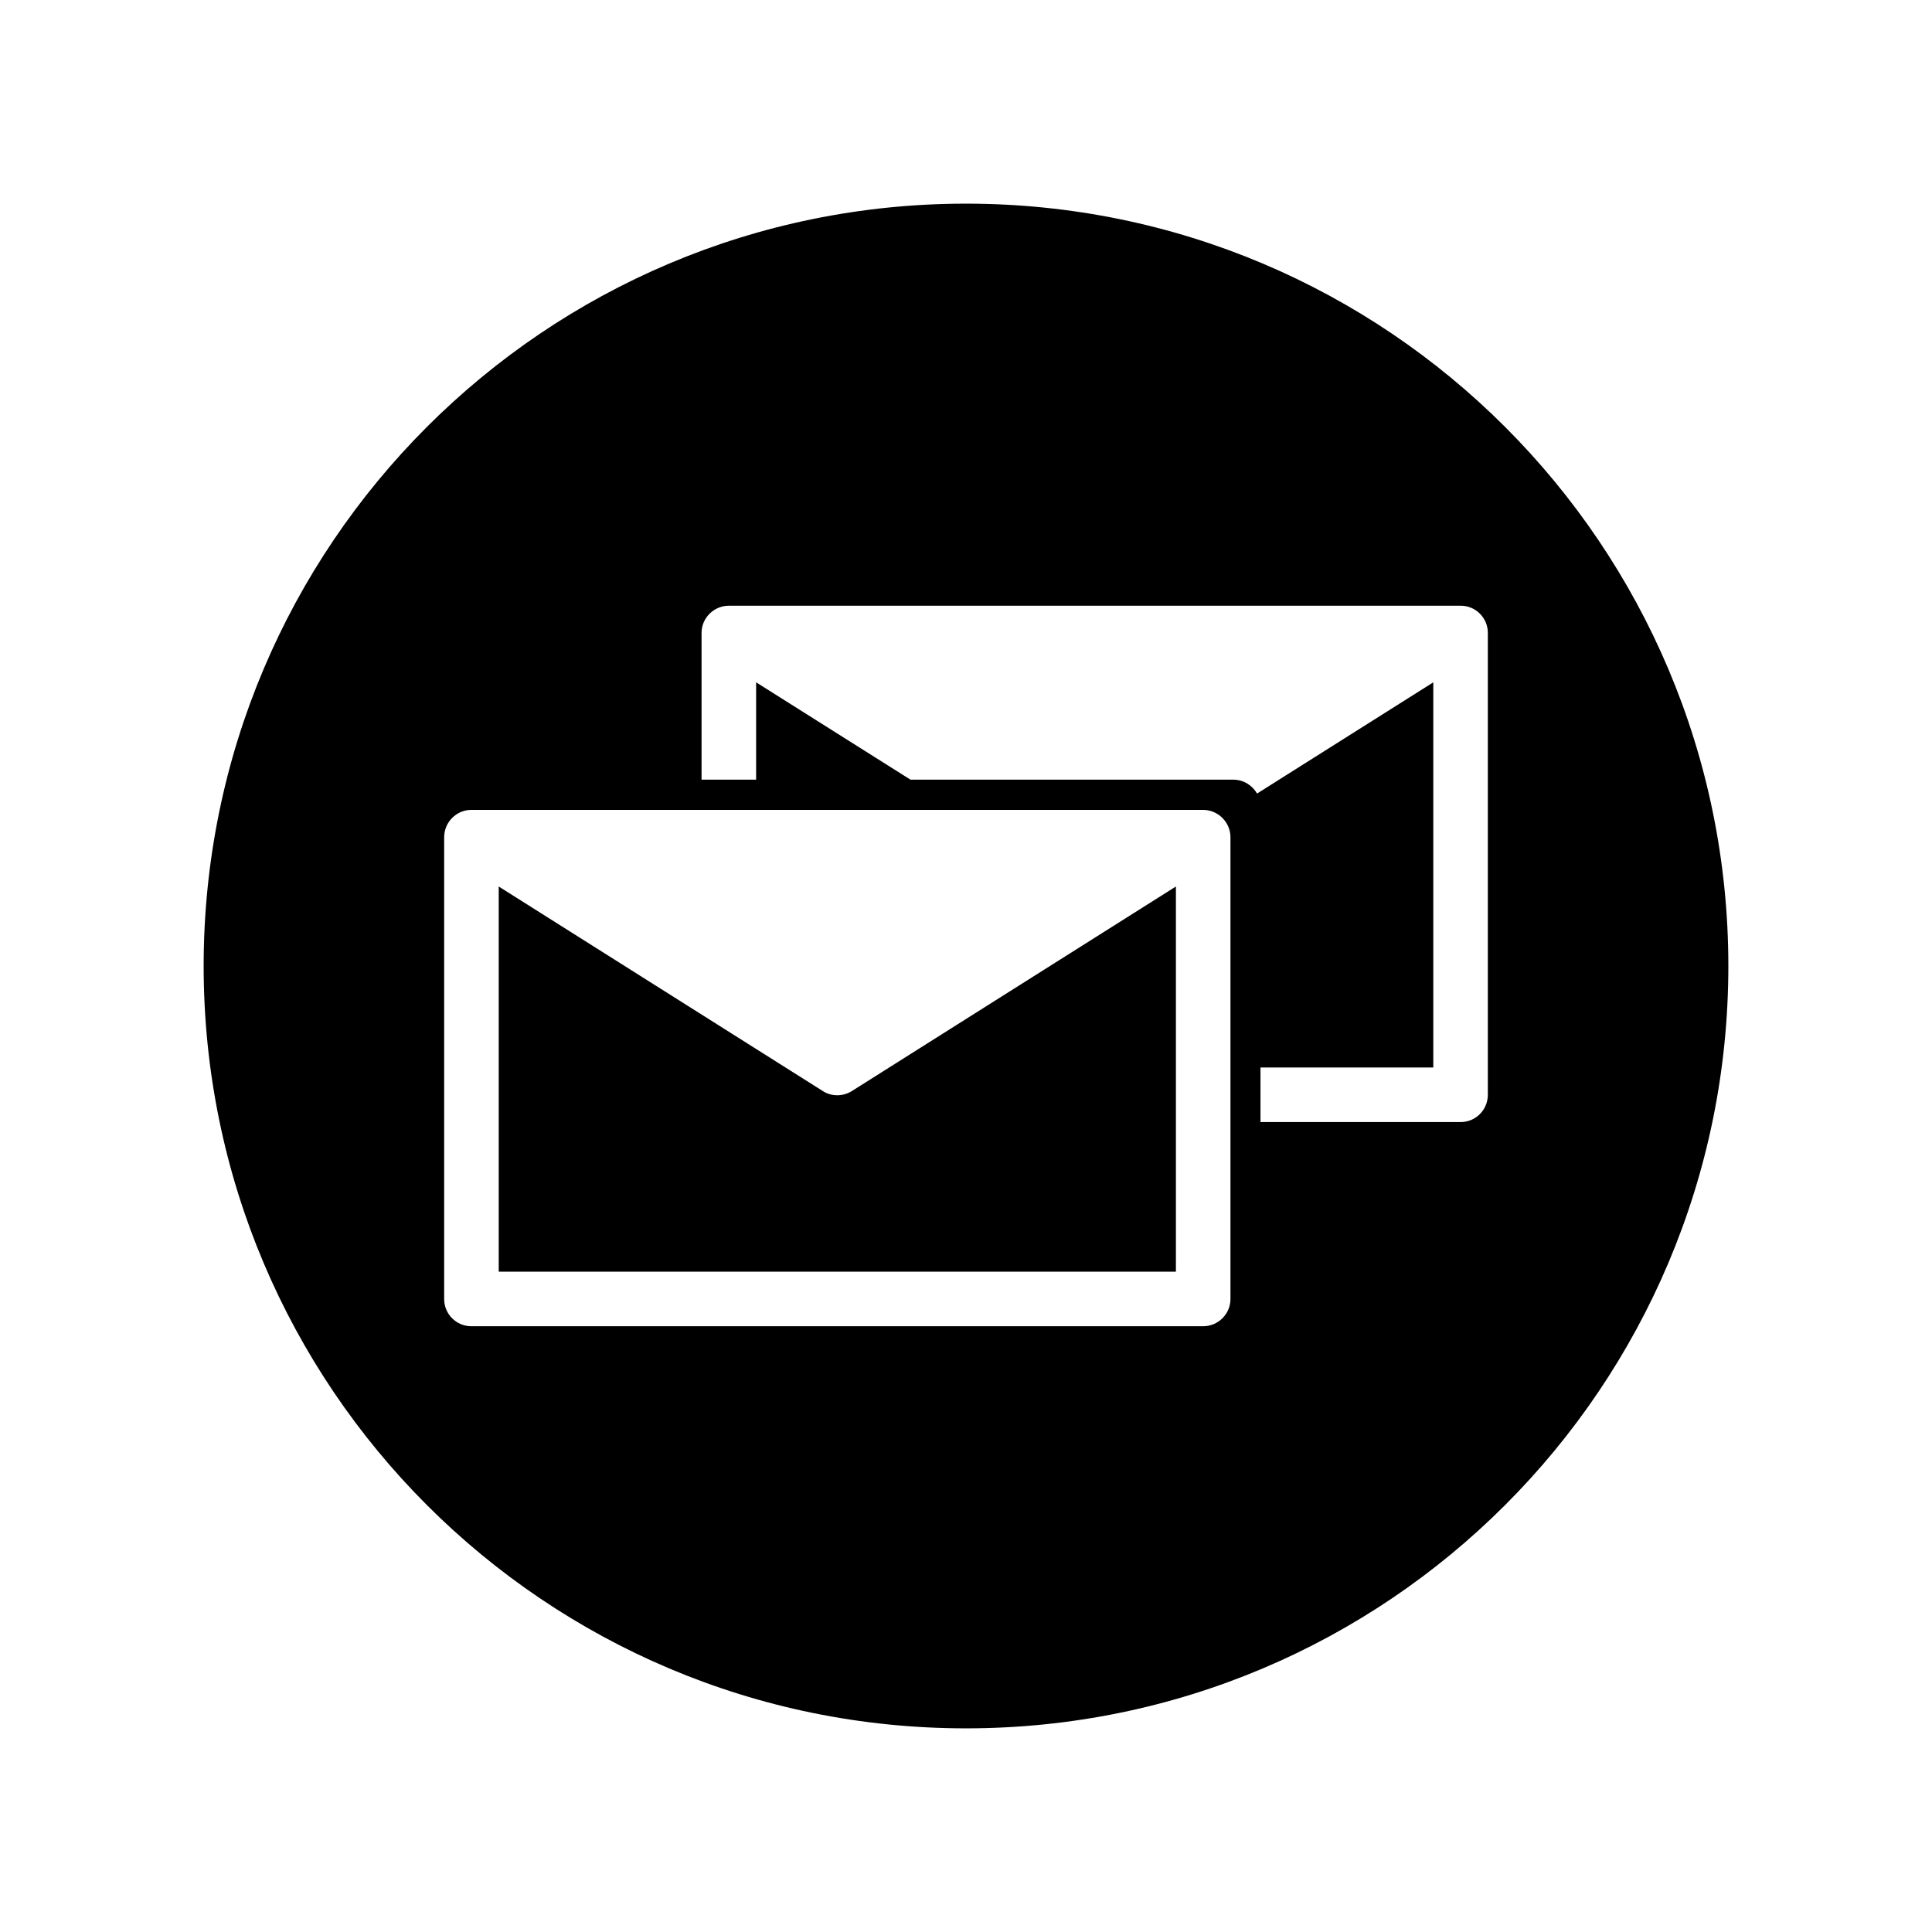 <?xml version="1.0" encoding="UTF-8"?>
<!-- Uploaded to: SVG Repo, www.svgrepo.com, Generator: SVG Repo Mixer Tools -->
<svg fill="#000000" width="800px" height="800px" version="1.1" viewBox="144 144 512 512" xmlns="http://www.w3.org/2000/svg">
 <path d="m400 197.97c111.59 0 202.03 90.434 202.03 202.03s-90.434 202.03-202.03 202.03-202.03-90.434-202.03-202.03 90.434-202.03 202.03-202.03zm-131.09 160.66h193.92c3.981 0 7.254 3.273 7.254 7.254v122.38c0 3.981-3.273 7.203-7.254 7.203h-193.92c-3.981 0-7.203-3.223-7.203-7.203v-122.38c0-3.981 3.223-7.254 7.203-7.254zm186.71 20.305-85.797 54.16c-2.266 1.461-5.34 1.613-7.758 0.051l-85.898-54.211v102.07h179.46v-102.07zm-118.45-74.414h193.92c3.981 0 7.203 3.223 7.203 7.203v122.38c0 4.031-3.223 7.254-7.203 7.254h-53.051v-14.461h45.797v-102.07l-46.703 29.473c-1.258-2.168-3.578-3.68-6.297-3.68h-85.547l-40.91-25.797v25.797h-14.461v-38.895c0-3.981 3.273-7.203 7.254-7.203z" fill-rule="evenodd"/>
</svg>